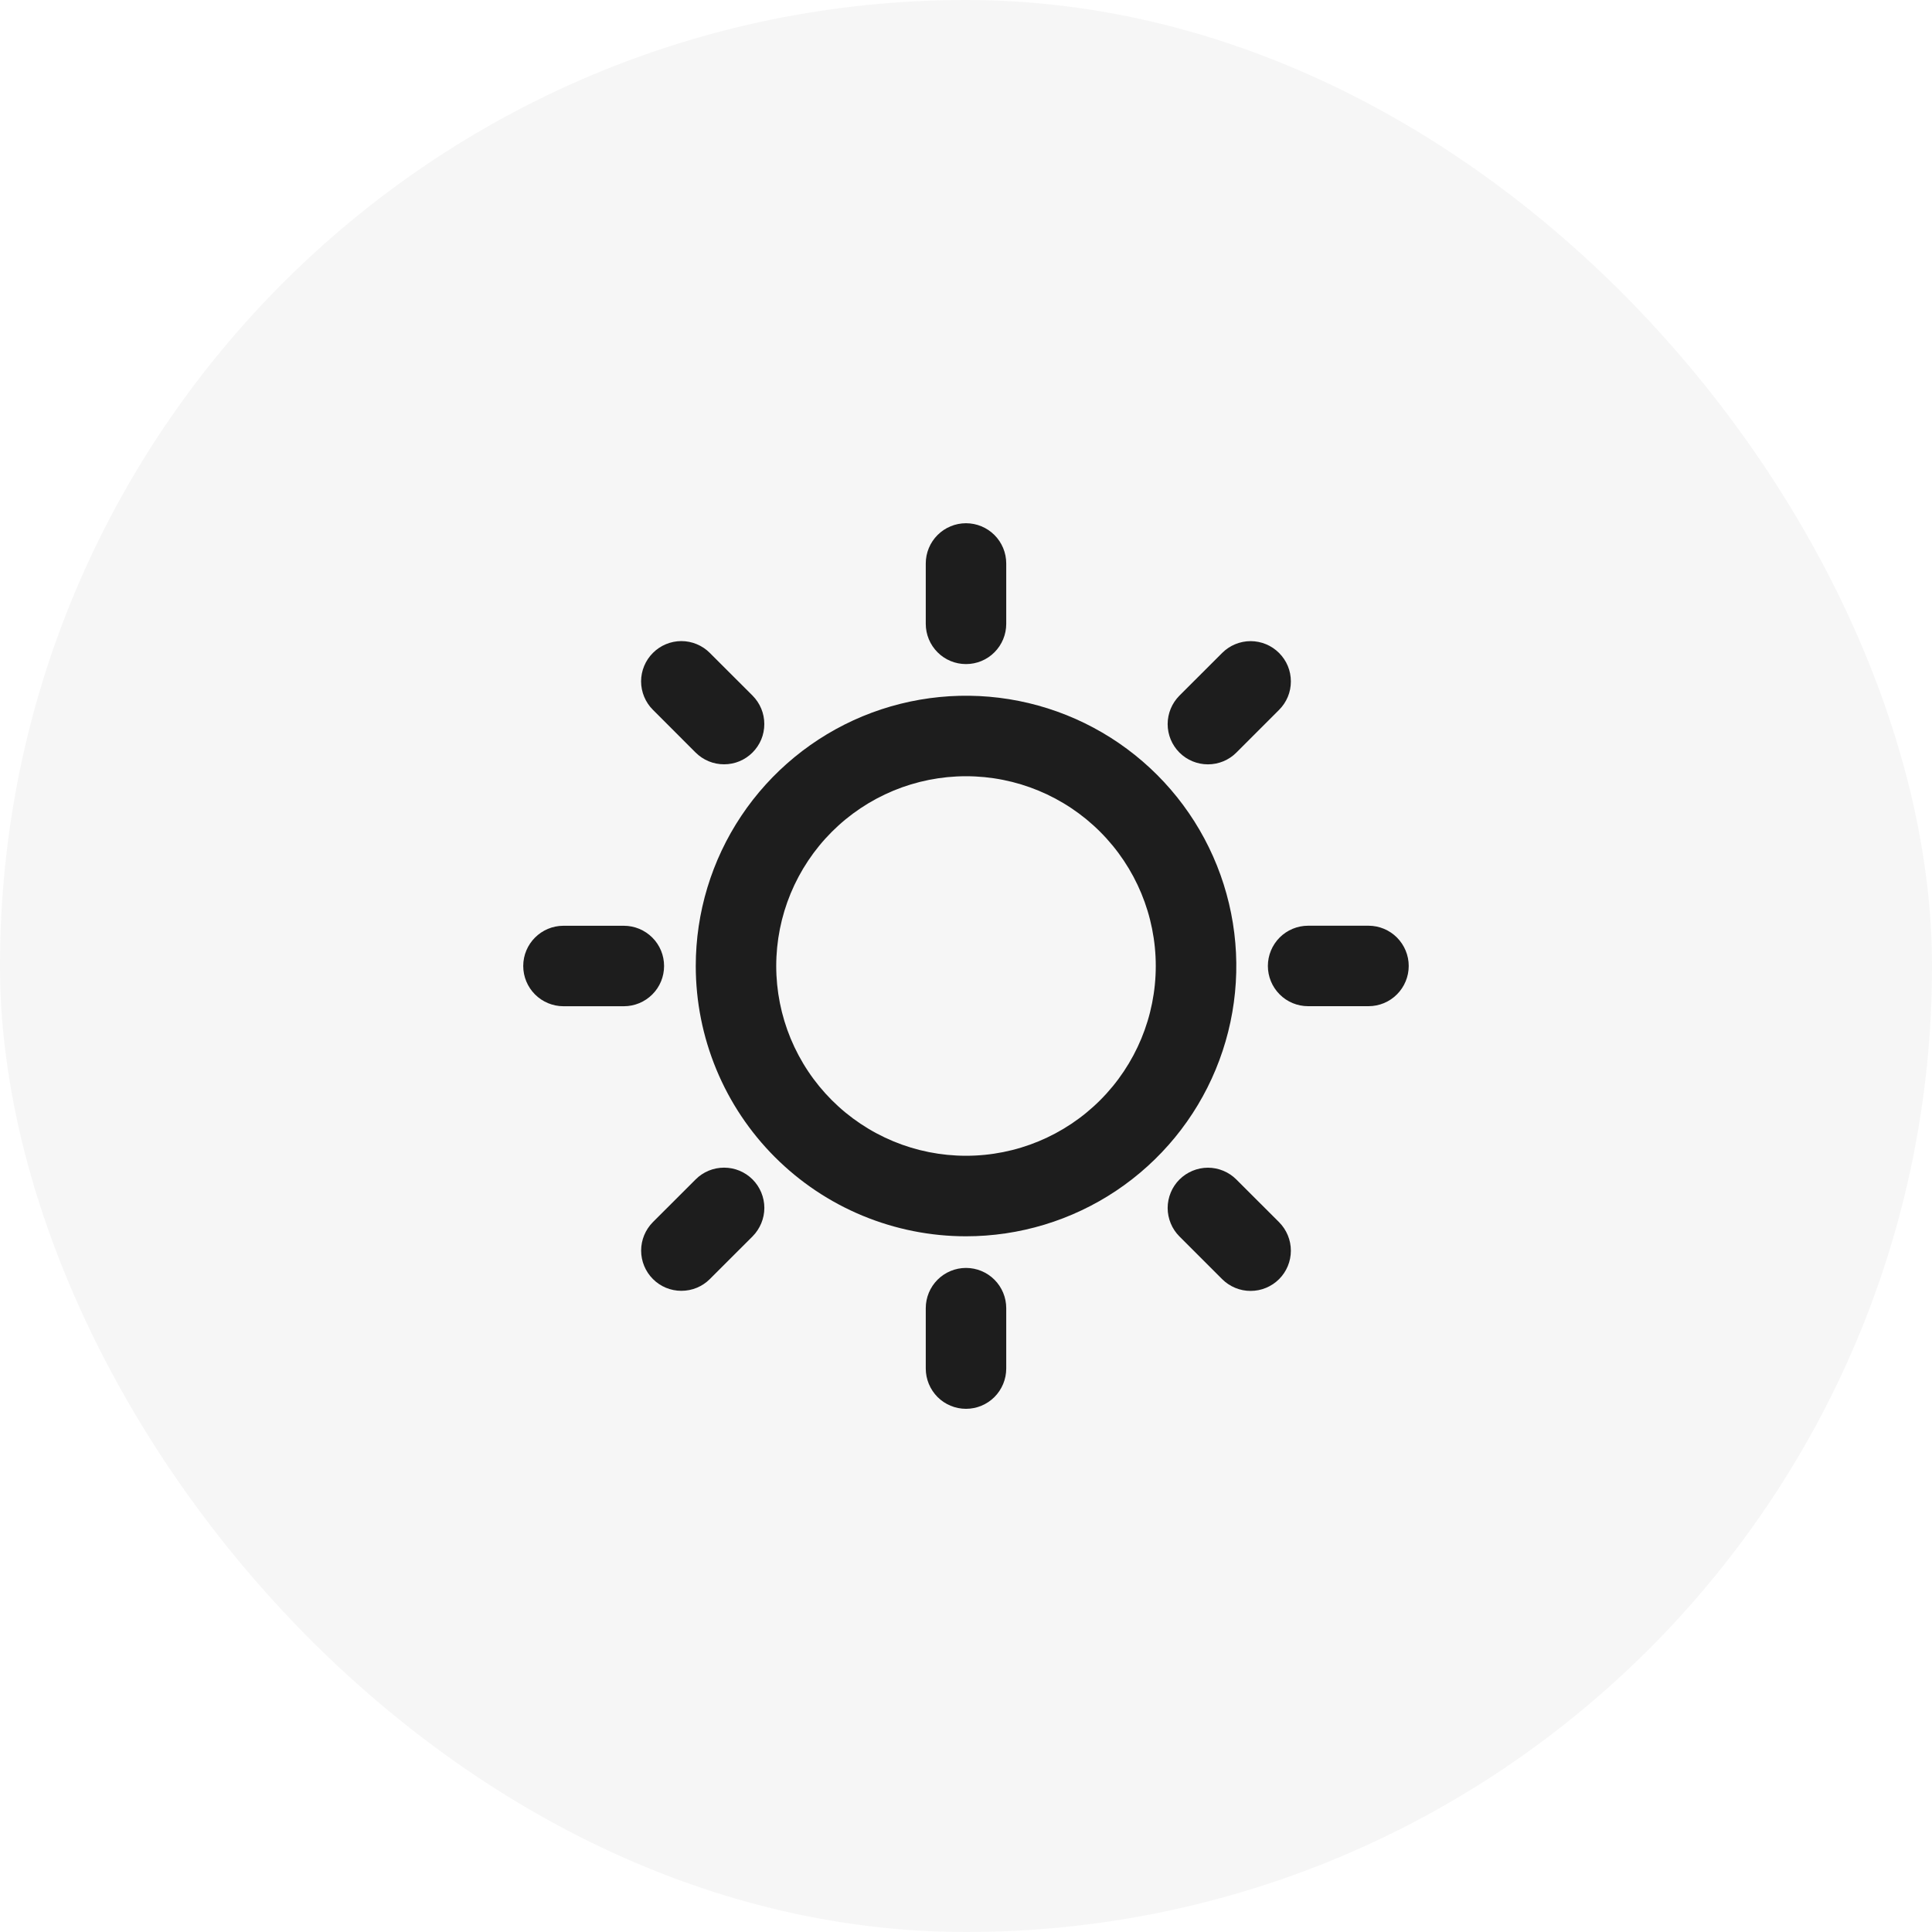 <svg width="40" height="40" viewBox="0 0 40 40" fill="none" xmlns="http://www.w3.org/2000/svg">
<rect width="40" height="40" rx="20" fill="#1D1D1D" fill-opacity="0.04"/>
<path d="M20.833 11.666C20.833 11.445 20.745 11.233 20.589 11.077C20.433 10.921 20.221 10.833 20 10.833C19.779 10.833 19.567 10.921 19.411 11.077C19.255 11.233 19.167 11.445 19.167 11.666V12.916C19.167 13.137 19.255 13.349 19.411 13.505C19.567 13.662 19.779 13.749 20 13.749C20.221 13.749 20.433 13.662 20.589 13.505C20.745 13.349 20.833 13.137 20.833 12.916V11.666ZM13.518 13.518C13.595 13.44 13.687 13.379 13.788 13.337C13.889 13.295 13.997 13.273 14.107 13.273C14.216 13.273 14.325 13.295 14.426 13.337C14.527 13.379 14.619 13.44 14.696 13.518L15.58 14.401C15.657 14.479 15.719 14.57 15.761 14.672C15.803 14.773 15.824 14.881 15.824 14.991C15.824 15.1 15.803 15.209 15.761 15.31C15.719 15.411 15.657 15.503 15.58 15.58C15.503 15.657 15.411 15.719 15.31 15.761C15.209 15.803 15.1 15.824 14.991 15.824C14.881 15.824 14.773 15.803 14.672 15.761C14.57 15.719 14.479 15.657 14.401 15.58L13.518 14.696C13.44 14.619 13.379 14.527 13.337 14.426C13.295 14.325 13.273 14.216 13.273 14.107C13.273 13.997 13.295 13.889 13.337 13.788C13.379 13.687 13.44 13.595 13.518 13.518ZM10.833 20C10.833 19.54 11.206 19.167 11.666 19.167H12.916C13.137 19.167 13.349 19.255 13.505 19.411C13.662 19.567 13.749 19.779 13.749 20C13.749 20.221 13.662 20.433 13.505 20.589C13.349 20.745 13.137 20.833 12.916 20.833H11.666C11.445 20.833 11.233 20.745 11.077 20.589C10.921 20.433 10.833 20.221 10.833 20ZM15.581 25.598C15.658 25.52 15.719 25.428 15.761 25.327C15.803 25.226 15.825 25.118 15.825 25.008C15.825 24.899 15.803 24.79 15.761 24.689C15.719 24.588 15.658 24.496 15.581 24.419C15.503 24.341 15.411 24.28 15.31 24.238C15.209 24.196 15.101 24.175 14.991 24.175C14.882 24.175 14.773 24.196 14.672 24.238C14.571 24.28 14.479 24.341 14.402 24.419L13.518 25.302C13.362 25.459 13.274 25.671 13.274 25.892C13.274 26.113 13.362 26.325 13.518 26.481C13.674 26.638 13.886 26.725 14.107 26.725C14.329 26.725 14.541 26.638 14.697 26.481L15.581 25.598ZM24.419 24.421C24.497 24.343 24.589 24.282 24.69 24.24C24.791 24.198 24.899 24.176 25.009 24.176C25.118 24.176 25.227 24.198 25.328 24.24C25.429 24.282 25.521 24.343 25.598 24.421L26.482 25.304C26.638 25.461 26.726 25.673 26.726 25.894C26.726 26.115 26.638 26.327 26.482 26.483C26.326 26.639 26.114 26.727 25.892 26.727C25.671 26.727 25.459 26.639 25.303 26.483L24.419 25.599C24.342 25.522 24.28 25.43 24.239 25.329C24.197 25.228 24.175 25.119 24.175 25.01C24.175 24.901 24.197 24.792 24.239 24.691C24.28 24.59 24.342 24.498 24.419 24.421ZM27.083 19.166C26.862 19.166 26.65 19.254 26.494 19.41C26.338 19.567 26.25 19.778 26.25 19.999C26.25 20.22 26.338 20.432 26.494 20.588C26.65 20.745 26.862 20.832 27.083 20.832H28.333C28.554 20.832 28.766 20.745 28.922 20.588C29.078 20.432 29.166 20.22 29.166 19.999C29.166 19.778 29.078 19.567 28.922 19.41C28.766 19.254 28.554 19.166 28.333 19.166H27.083ZM26.482 13.519C26.559 13.596 26.621 13.688 26.663 13.789C26.705 13.89 26.726 13.999 26.726 14.108C26.726 14.218 26.705 14.326 26.663 14.427C26.621 14.528 26.559 14.62 26.482 14.697L25.598 15.581C25.442 15.738 25.23 15.825 25.009 15.825C24.788 15.825 24.576 15.738 24.419 15.581C24.263 15.425 24.175 15.213 24.175 14.992C24.175 14.771 24.263 14.559 24.419 14.402L25.303 13.519C25.381 13.441 25.472 13.38 25.573 13.338C25.675 13.296 25.783 13.274 25.892 13.274C26.002 13.274 26.11 13.296 26.212 13.338C26.313 13.38 26.404 13.441 26.482 13.519Z" fill="#1D1D1D"/>
<path d="M14.405 20C14.405 18.893 14.733 17.811 15.348 16.891C15.963 15.971 16.837 15.254 17.859 14.83C18.882 14.407 20.007 14.296 21.093 14.512C22.178 14.728 23.175 15.261 23.958 16.044C24.74 16.826 25.273 17.823 25.489 18.909C25.705 19.994 25.594 21.119 25.17 22.142C24.747 23.164 24.029 24.038 23.109 24.653C22.189 25.268 21.107 25.596 20 25.596C19.265 25.596 18.538 25.451 17.859 25.17C17.18 24.889 16.563 24.476 16.044 23.957C15.524 23.437 15.112 22.82 14.831 22.141C14.55 21.462 14.405 20.735 14.405 20ZM20 16.071C19.484 16.071 18.973 16.173 18.497 16.37C18.02 16.568 17.587 16.857 17.222 17.222C16.857 17.587 16.568 18.02 16.37 18.497C16.173 18.973 16.071 19.484 16.071 20C16.071 20.516 16.173 21.027 16.37 21.503C16.568 21.98 16.857 22.413 17.222 22.778C17.587 23.143 18.02 23.432 18.497 23.63C18.973 23.827 19.484 23.929 20 23.929C21.042 23.929 22.041 23.515 22.778 22.778C23.515 22.041 23.929 21.042 23.929 20C23.929 18.958 23.515 17.959 22.778 17.222C22.041 16.485 21.042 16.071 20 16.071ZM20.833 27.084C20.833 26.863 20.745 26.651 20.589 26.495C20.433 26.339 20.221 26.251 20 26.251C19.779 26.251 19.567 26.339 19.411 26.495C19.255 26.651 19.167 26.863 19.167 27.084V28.334C19.167 28.555 19.255 28.767 19.411 28.924C19.567 29.08 19.779 29.168 20 29.168C20.221 29.168 20.433 29.08 20.589 28.924C20.745 28.767 20.833 28.555 20.833 28.334V27.084Z" fill="#1D1D1D"/>
</svg>
